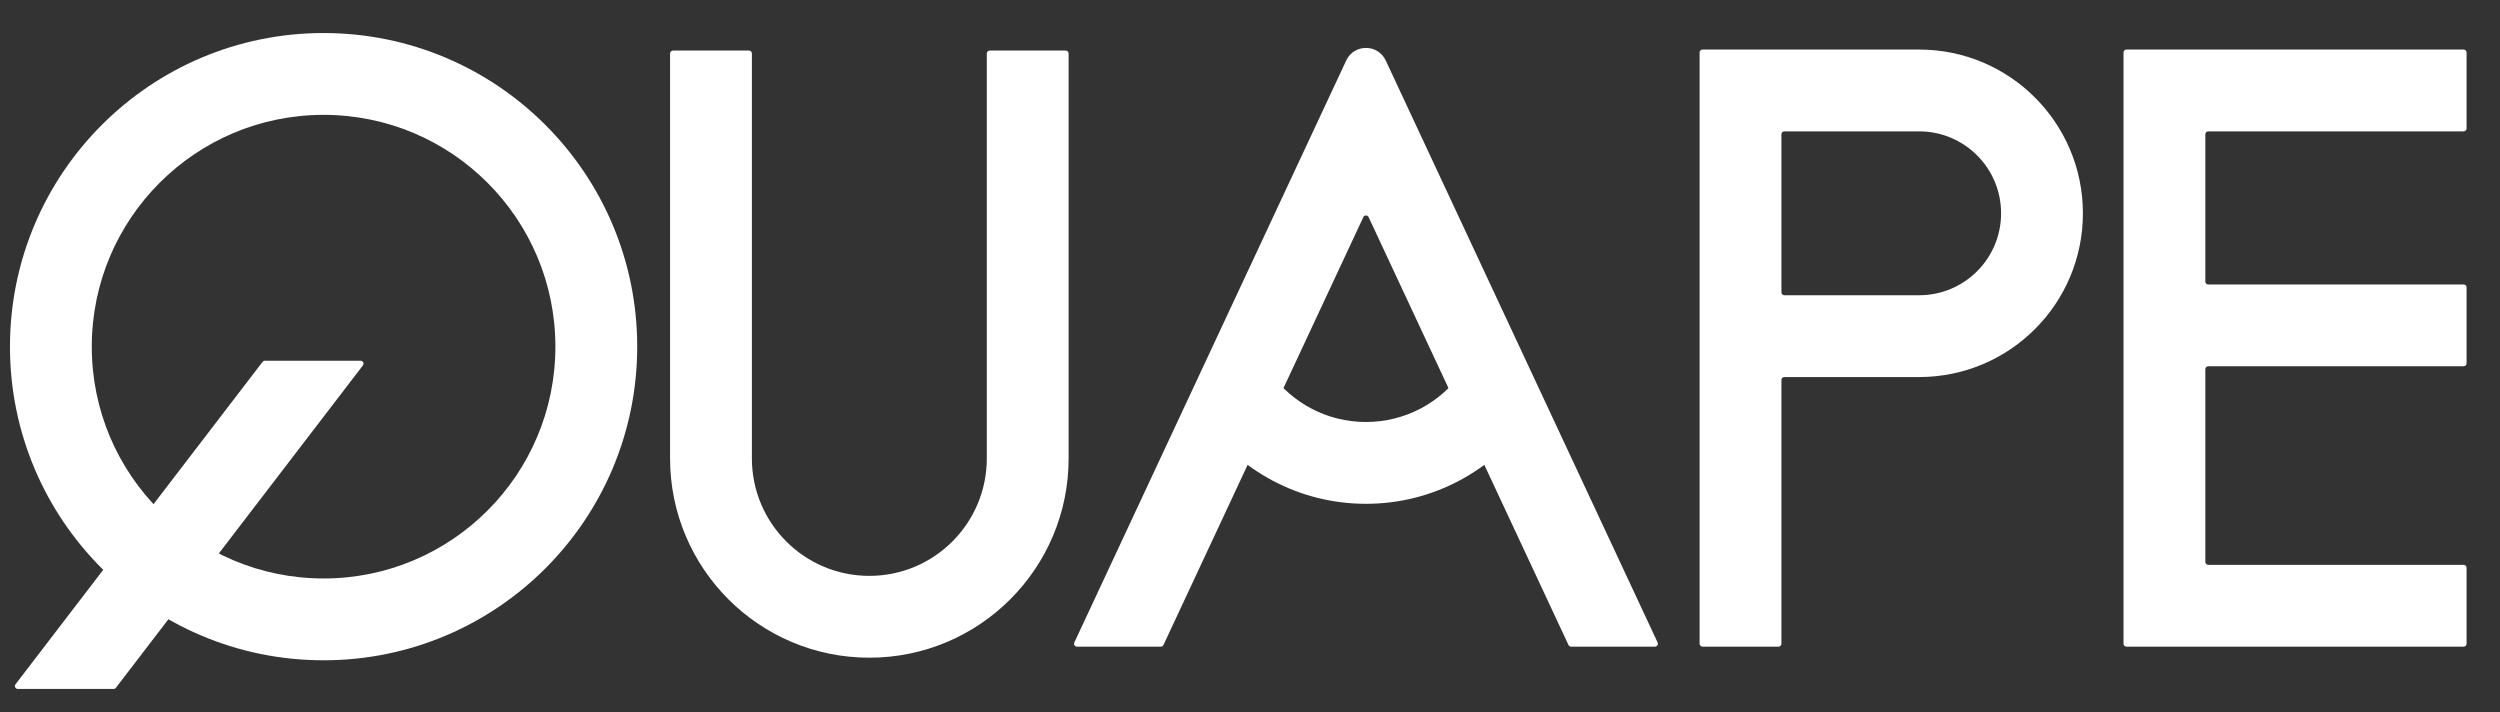 <svg xmlns="http://www.w3.org/2000/svg" width="172" height="49" viewBox="0 0 172 49" fill="none"><rect x="0" y="0" width="172" height="49" fill="#333333" stroke="none"/><g id="Logo-white"><g id="Vector"><path fill-rule="evenodd" clip-rule="evenodd" d="M22.263 39.799C31.071 39.799 38.211 32.658 38.211 23.85C38.211 15.042 31.071 7.902 22.263 7.902C13.455 7.902 6.314 15.042 6.314 23.85C6.314 32.658 13.455 39.799 22.263 39.799ZM22.263 45.428C34.18 45.428 43.84 35.767 43.84 23.85C43.84 11.933 34.18 2.273 22.263 2.273C10.346 2.273 0.686 11.933 0.686 23.85C0.686 35.767 10.346 45.428 22.263 45.428Z" fill="white"></path><path fill-rule="evenodd" clip-rule="evenodd" d="M46.101 31.539V3.679C46.101 3.568 46.191 3.479 46.301 3.479H51.53C51.641 3.479 51.73 3.568 51.73 3.679V31.539C51.73 36.002 55.348 39.62 59.811 39.62C64.274 39.62 67.892 36.002 67.892 31.539V3.679C67.892 3.568 67.982 3.479 68.093 3.479H73.321C73.432 3.479 73.521 3.568 73.521 3.679V31.539C73.521 39.111 67.383 45.249 59.811 45.249C52.239 45.249 46.101 39.111 46.101 31.539Z" fill="white"></path><path fill-rule="evenodd" clip-rule="evenodd" d="M105.151 28.551C105.242 28.613 105.266 28.738 105.202 28.828C102.727 32.351 98.623 34.662 93.979 34.662C89.335 34.662 85.232 32.351 82.756 28.828C82.693 28.738 82.716 28.613 82.808 28.551L87.129 25.607C87.22 25.545 87.344 25.568 87.409 25.658C88.88 27.707 91.275 29.033 93.979 29.033C96.683 29.033 99.079 27.707 100.55 25.658C100.614 25.568 100.738 25.545 100.83 25.607L105.151 28.551Z" fill="white"></path><path fill-rule="evenodd" clip-rule="evenodd" d="M117.133 44.489C117.023 44.489 116.933 44.4 116.933 44.289V3.609C116.933 3.499 117.023 3.409 117.133 3.409L132.038 3.409C138.26 3.409 143.304 8.453 143.304 14.675C143.304 20.897 138.26 25.941 132.038 25.941H122.762C122.651 25.941 122.562 26.031 122.562 26.141V44.289C122.562 44.4 122.472 44.489 122.362 44.489H117.133ZM122.562 20.113C122.562 20.223 122.651 20.313 122.762 20.313H132.038C135.151 20.313 137.675 17.789 137.675 14.675C137.675 11.562 135.151 9.038 132.038 9.038H122.762C122.651 9.038 122.562 9.128 122.562 9.238V20.113Z" fill="white"></path><path fill-rule="evenodd" clip-rule="evenodd" d="M146.298 44.489C146.188 44.489 146.098 44.4 146.098 44.289V3.609C146.098 3.499 146.188 3.409 146.298 3.409L169.5 3.409C169.61 3.409 169.7 3.499 169.7 3.609V8.838C169.7 8.949 169.61 9.038 169.5 9.038L151.927 9.038C151.816 9.038 151.727 9.128 151.727 9.238V19.371C151.727 19.482 151.816 19.571 151.927 19.571H169.5C169.61 19.571 169.7 19.661 169.7 19.771V25C169.7 25.11 169.61 25.2 169.5 25.2H151.927C151.816 25.2 151.727 25.29 151.727 25.4V38.66C151.727 38.771 151.816 38.861 151.927 38.861H169.5C169.61 38.861 169.7 38.95 169.7 39.06V44.289C169.7 44.4 169.61 44.489 169.5 44.489H146.298Z" fill="white"></path><path d="M1.226 47.4C1.061 47.4 0.967 47.21 1.068 47.078L18.063 24.897C18.101 24.848 18.16 24.819 18.222 24.819H24.809C24.975 24.819 25.069 25.009 24.968 25.14L7.972 47.322C7.935 47.371 7.876 47.4 7.814 47.4H1.226Z" fill="white"></path><path d="M95.339 4.163C94.8 3.009 93.158 3.009 92.619 4.163L73.913 44.205C73.851 44.337 73.948 44.489 74.094 44.489H79.866C79.943 44.489 80.014 44.444 80.047 44.374L93.798 14.939C93.87 14.785 94.088 14.785 94.16 14.939L107.911 44.374C107.944 44.444 108.015 44.489 108.092 44.489H113.864C114.01 44.489 114.107 44.337 114.045 44.205L95.339 4.163Z" fill="white"></path></g></g></svg>